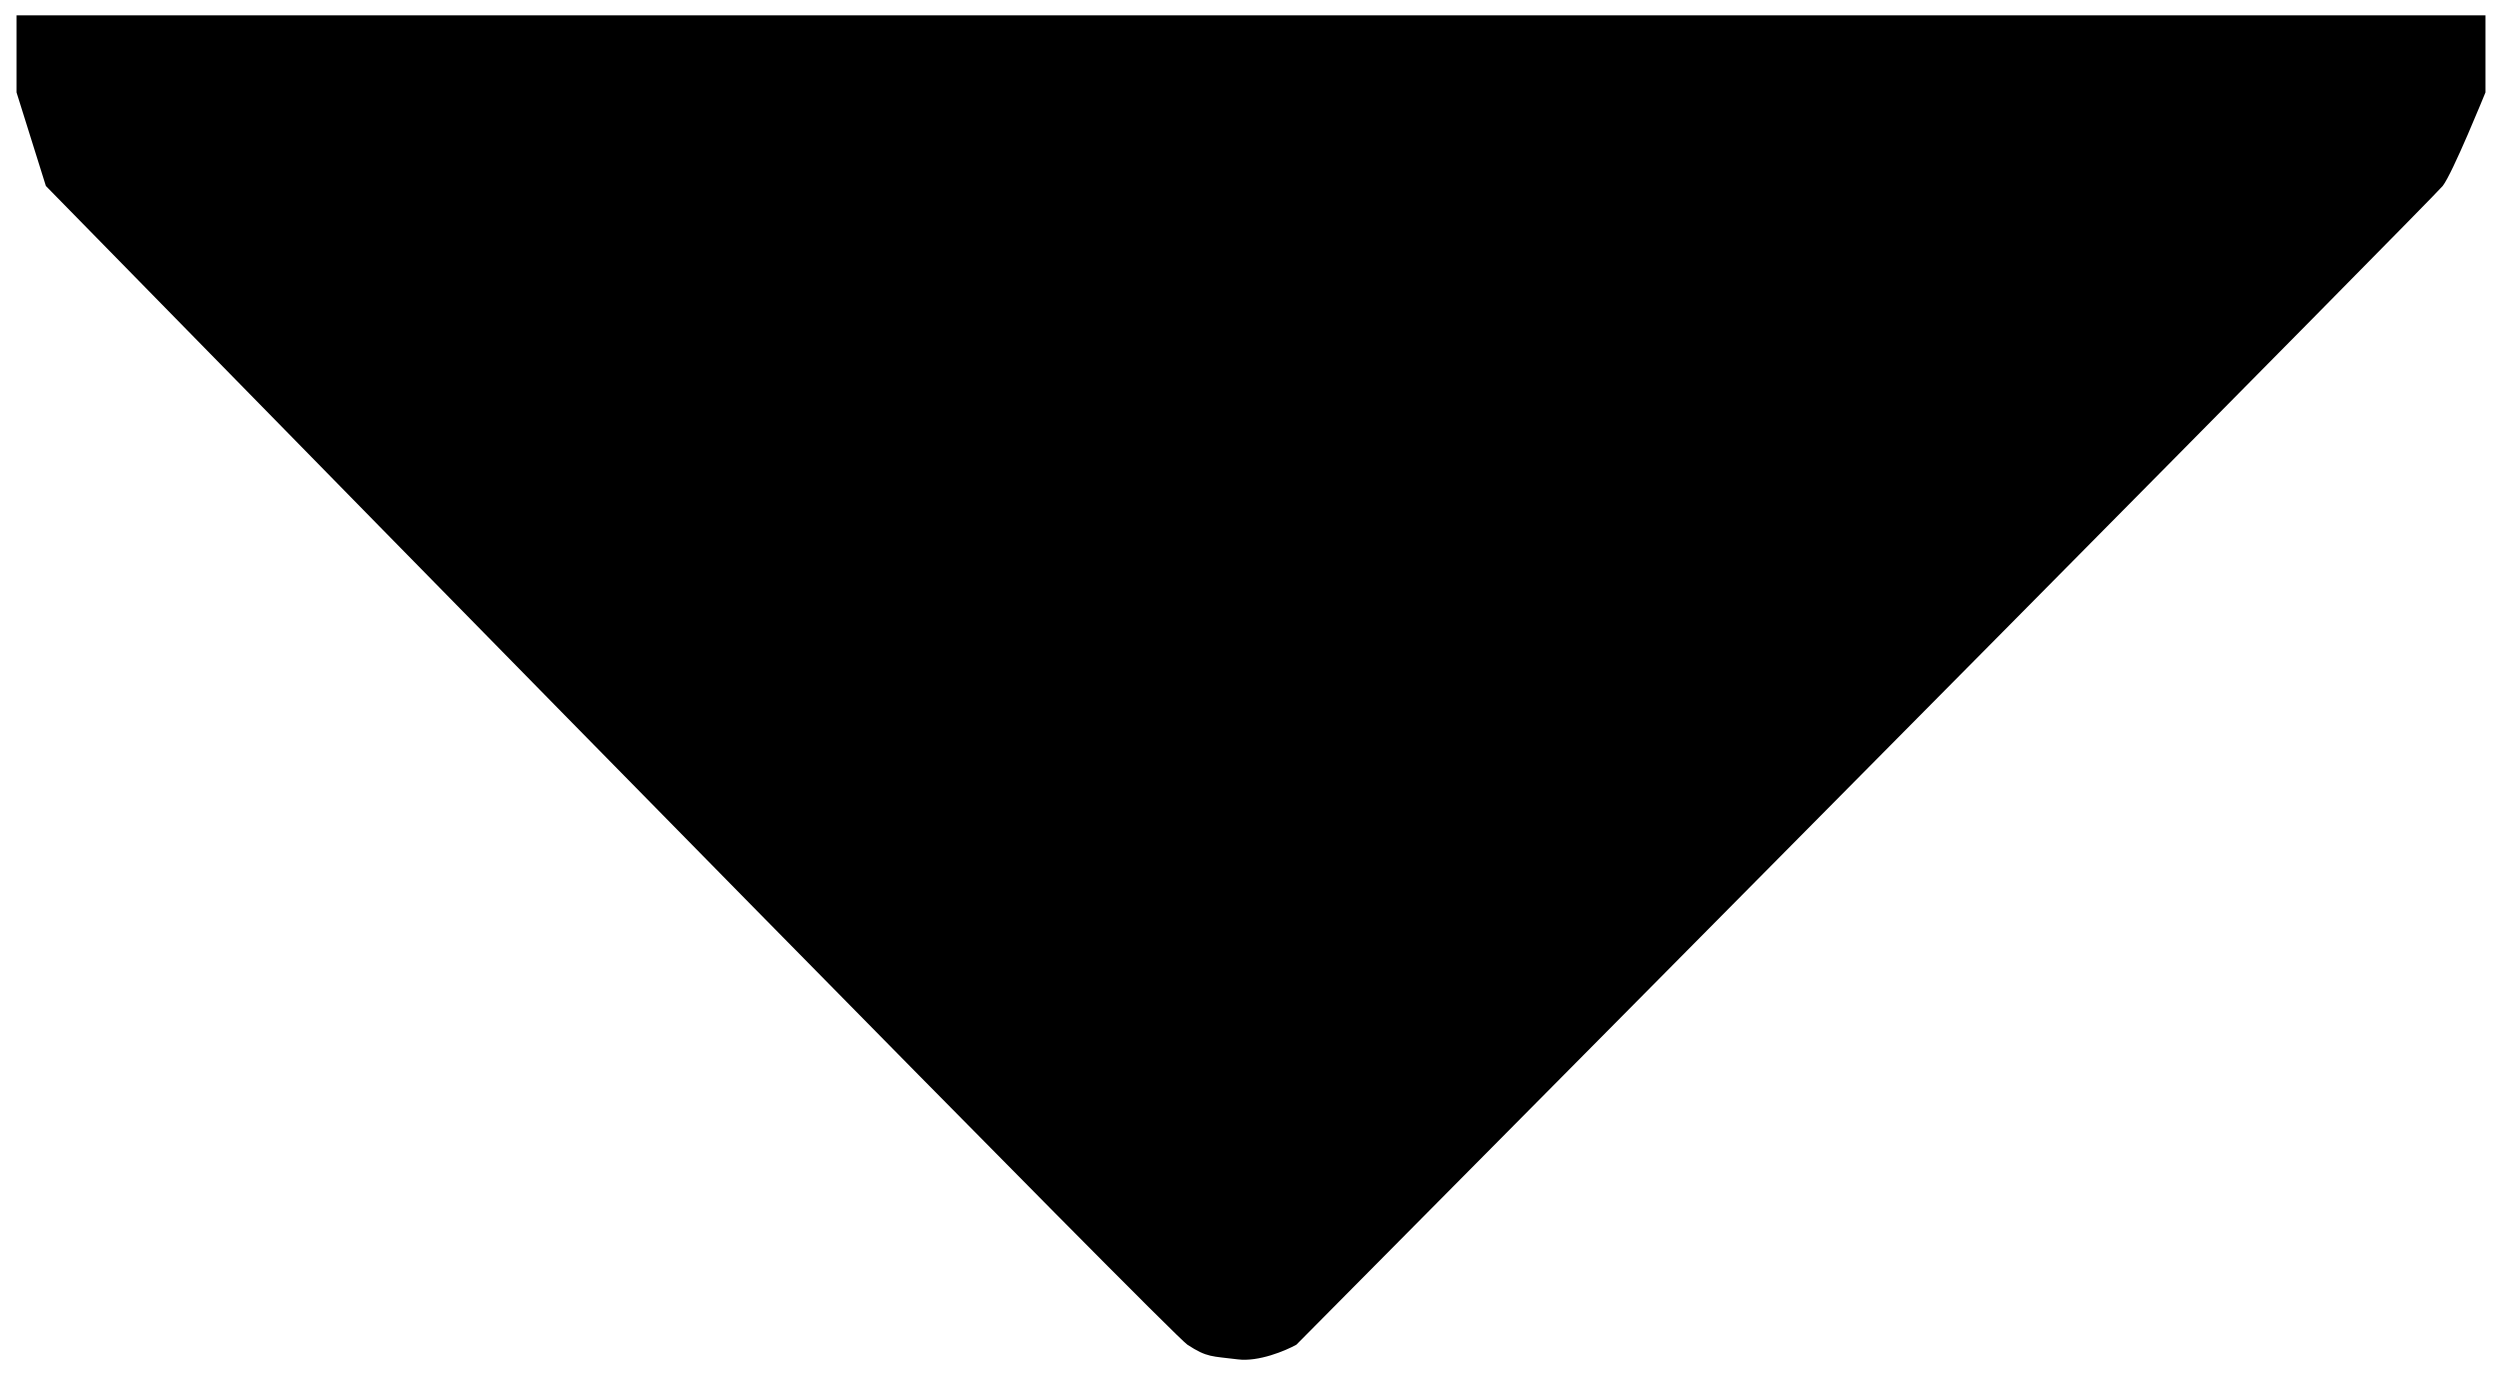<?xml version="1.0" encoding="UTF-8"?> <svg xmlns="http://www.w3.org/2000/svg" width="709" height="390" viewBox="0 0 709 390" fill="none"><g filter="url(#filter0_d_7249_90)"><path d="M704.878 22.205V0.35H4.688V22.205L13.012 48.746C119.041 157.052 332.23 374.404 336.752 377.361C342.406 381.058 343.657 380.575 351.038 381.517C356.942 382.271 364.573 379.061 367.65 377.361C474.857 269.268 689.965 52.215 692.741 48.746C695.516 45.276 704.878 22.205 704.878 22.205Z" fill="black"></path></g><defs><filter id="filter0_d_7249_90" x="0.688" y="0.35" width="708.188" height="389.279" filterUnits="userSpaceOnUse" color-interpolation-filters="sRGB"><feFlood flood-opacity="0" result="BackgroundImageFix"></feFlood><feColorMatrix in="SourceAlpha" type="matrix" values="0 0 0 0 0 0 0 0 0 0 0 0 0 0 0 0 0 0 127 0" result="hardAlpha"></feColorMatrix><feOffset dy="4"></feOffset><feGaussianBlur stdDeviation="2"></feGaussianBlur><feComposite in2="hardAlpha" operator="out"></feComposite><feColorMatrix type="matrix" values="0 0 0 0 0.878 0 0 0 0 0.773 0 0 0 0 0.557 0 0 0 0.25 0"></feColorMatrix><feBlend mode="normal" in2="BackgroundImageFix" result="effect1_dropShadow_7249_90"></feBlend><feBlend mode="normal" in="SourceGraphic" in2="effect1_dropShadow_7249_90" result="shape"></feBlend></filter></defs></svg> 